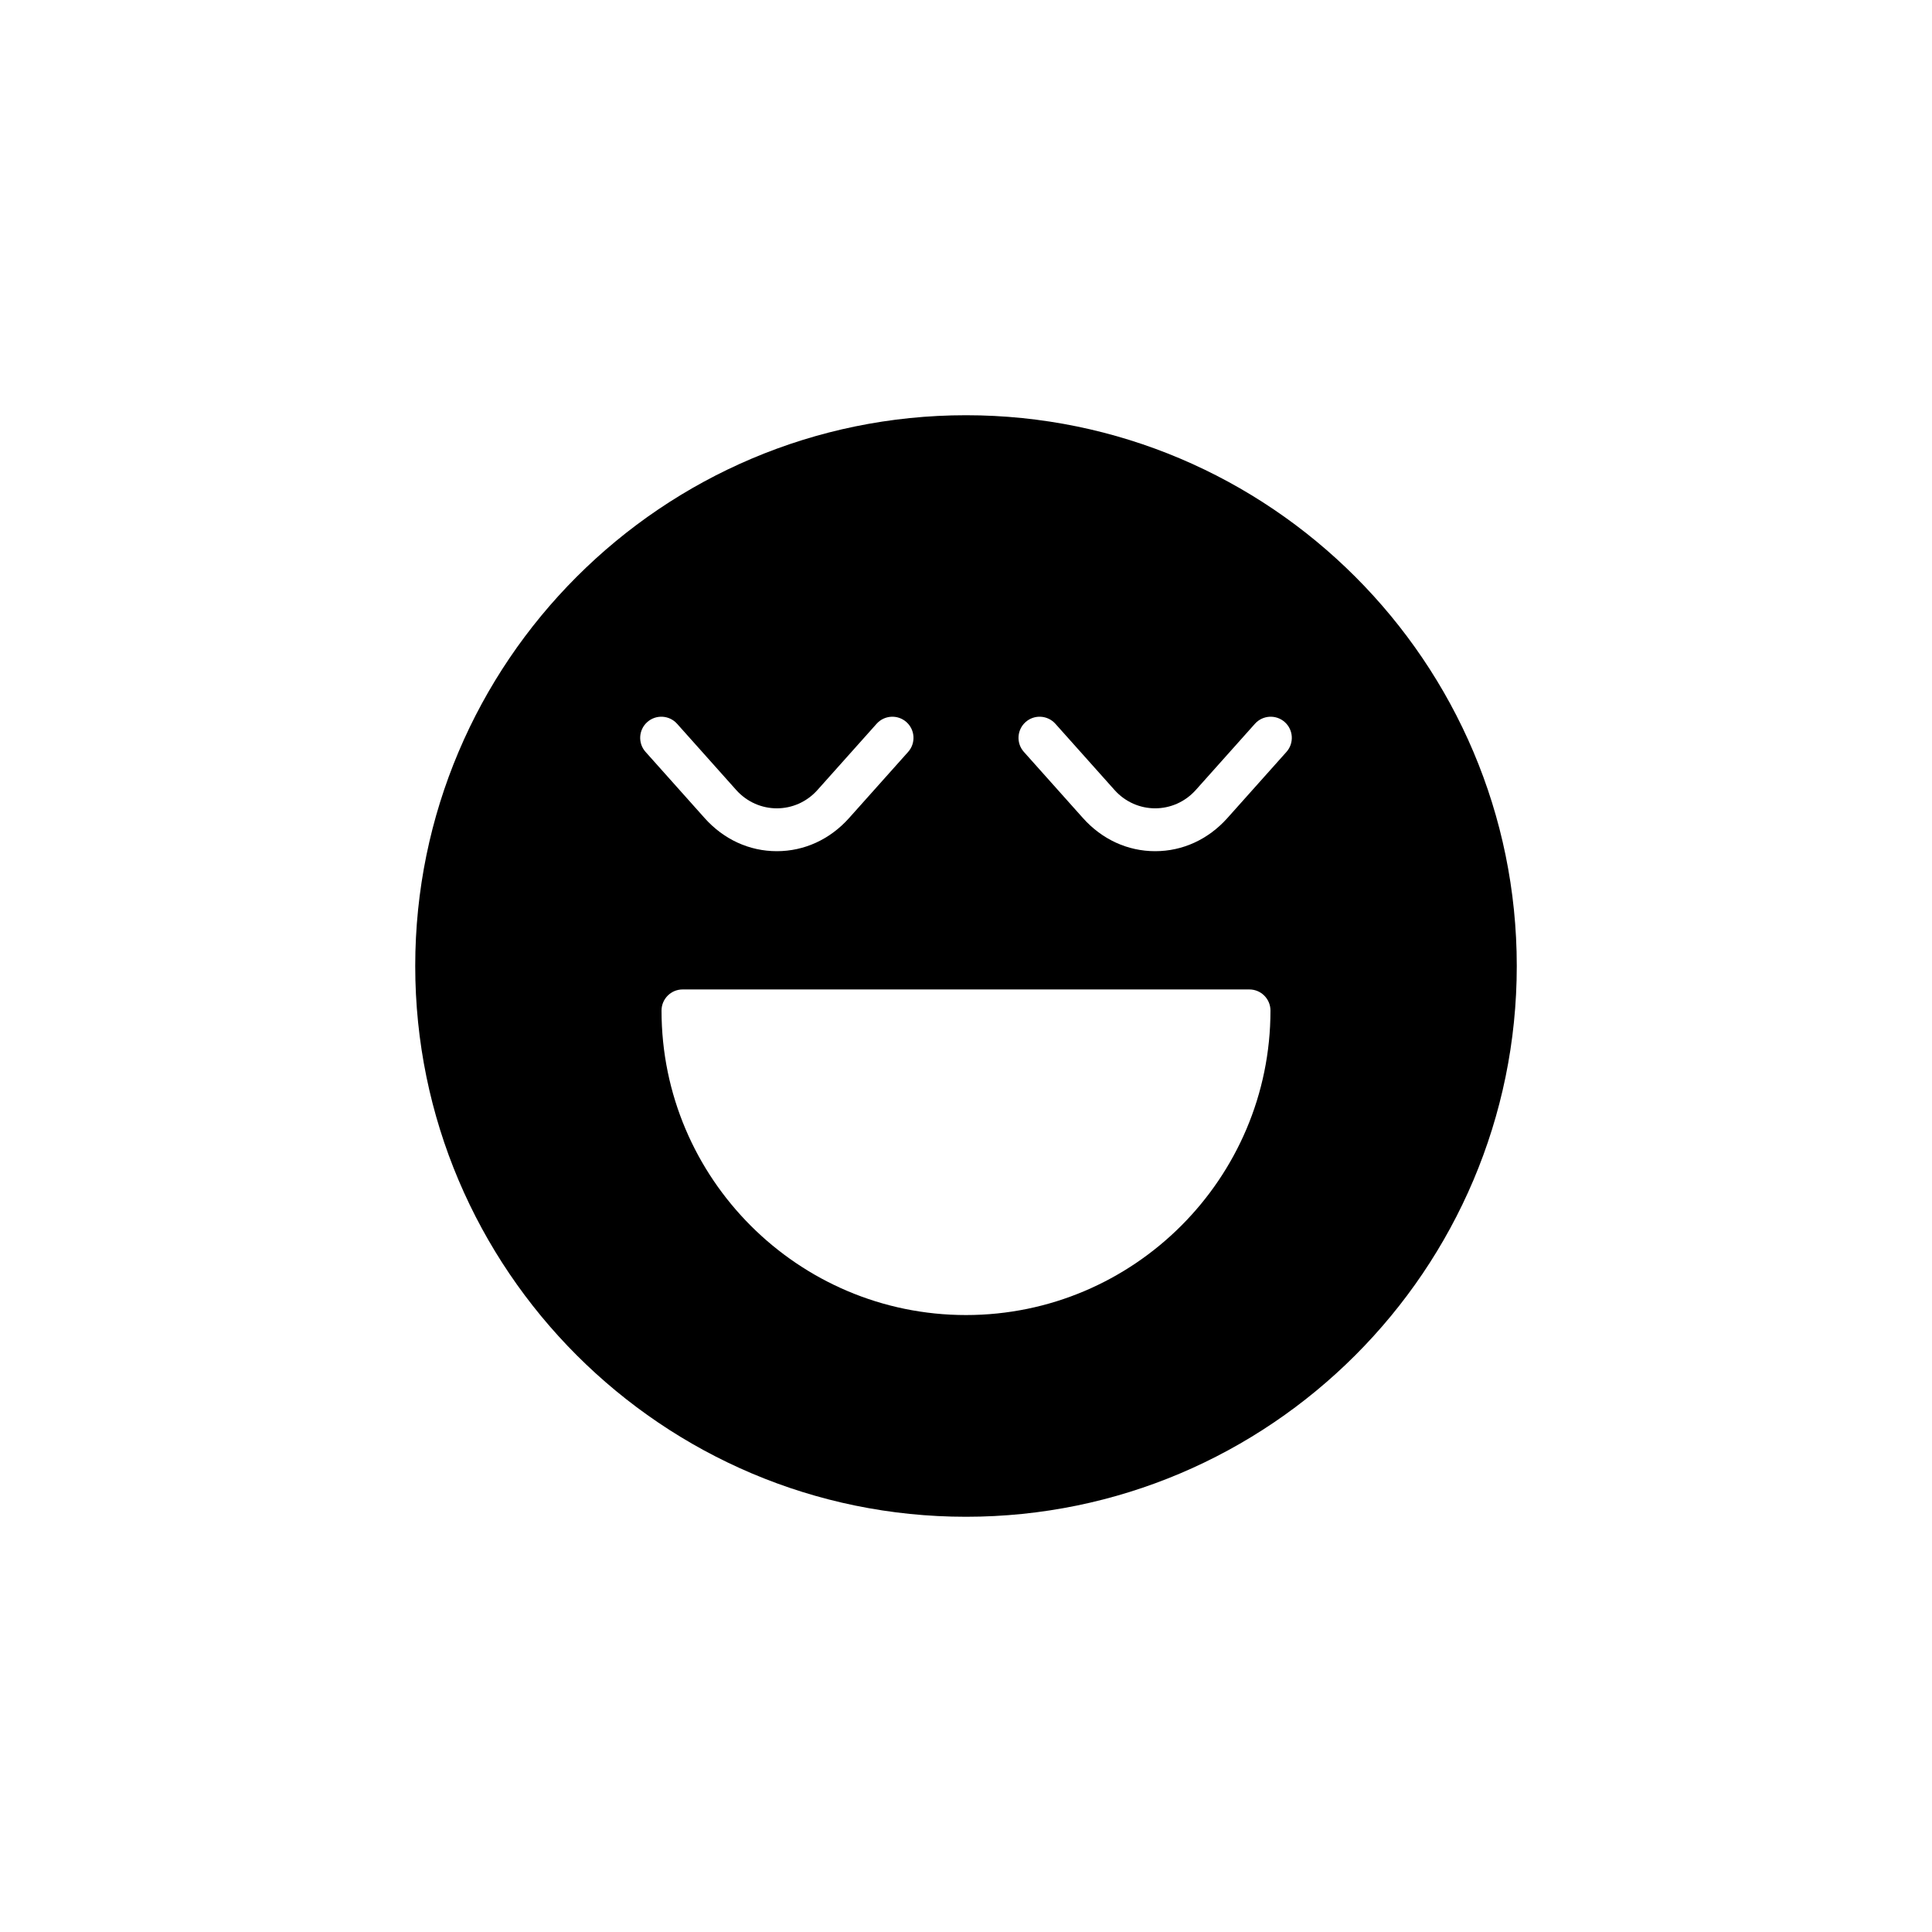 <?xml version="1.0" encoding="UTF-8"?>
<!-- Uploaded to: SVG Repo, www.svgrepo.com, Generator: SVG Repo Mixer Tools -->
<svg fill="#000000" width="800px" height="800px" version="1.1" viewBox="144 144 512 512" xmlns="http://www.w3.org/2000/svg">
 <path d="m400 545.96c80.48 0 145.96-65.477 145.96-145.96s-65.48-145.96-145.96-145.96-145.96 65.477-145.96 145.96 65.48 145.96 145.96 145.96zm15.785-210.6c2.301-2.055 5.832-1.859 7.906 0.449l15.656 17.531c5.793 6.496 15.754 6.5 21.566 0l15.656-17.531c2.062-2.309 5.609-2.5 7.906-0.449 2.309 2.062 2.504 5.602 0.449 7.906l-15.656 17.531c-5.059 5.66-11.852 8.777-19.133 8.777-7.285 0-14.082-3.117-19.137-8.777l-15.656-17.531c-2.062-2.305-1.863-5.844 0.441-7.906zm59.305 70.852c3.094 0 5.598 2.508 5.598 5.598 0 44.492-36.195 80.691-80.688 80.691s-80.688-36.199-80.688-80.691c0-3.09 2.504-5.598 5.598-5.598zm-159.56-70.852c2.301-2.055 5.844-1.859 7.906 0.449l15.652 17.531c5.816 6.504 15.77 6.5 21.566 0l15.656-17.531c2.055-2.309 5.609-2.5 7.906-0.449 2.309 2.062 2.504 5.602 0.449 7.906l-15.656 17.531c-5.059 5.66-11.852 8.777-19.141 8.777-7.281 0-14.078-3.117-19.133-8.777l-15.652-17.531c-2.062-2.305-1.863-5.848 0.445-7.906z"/>
</svg>